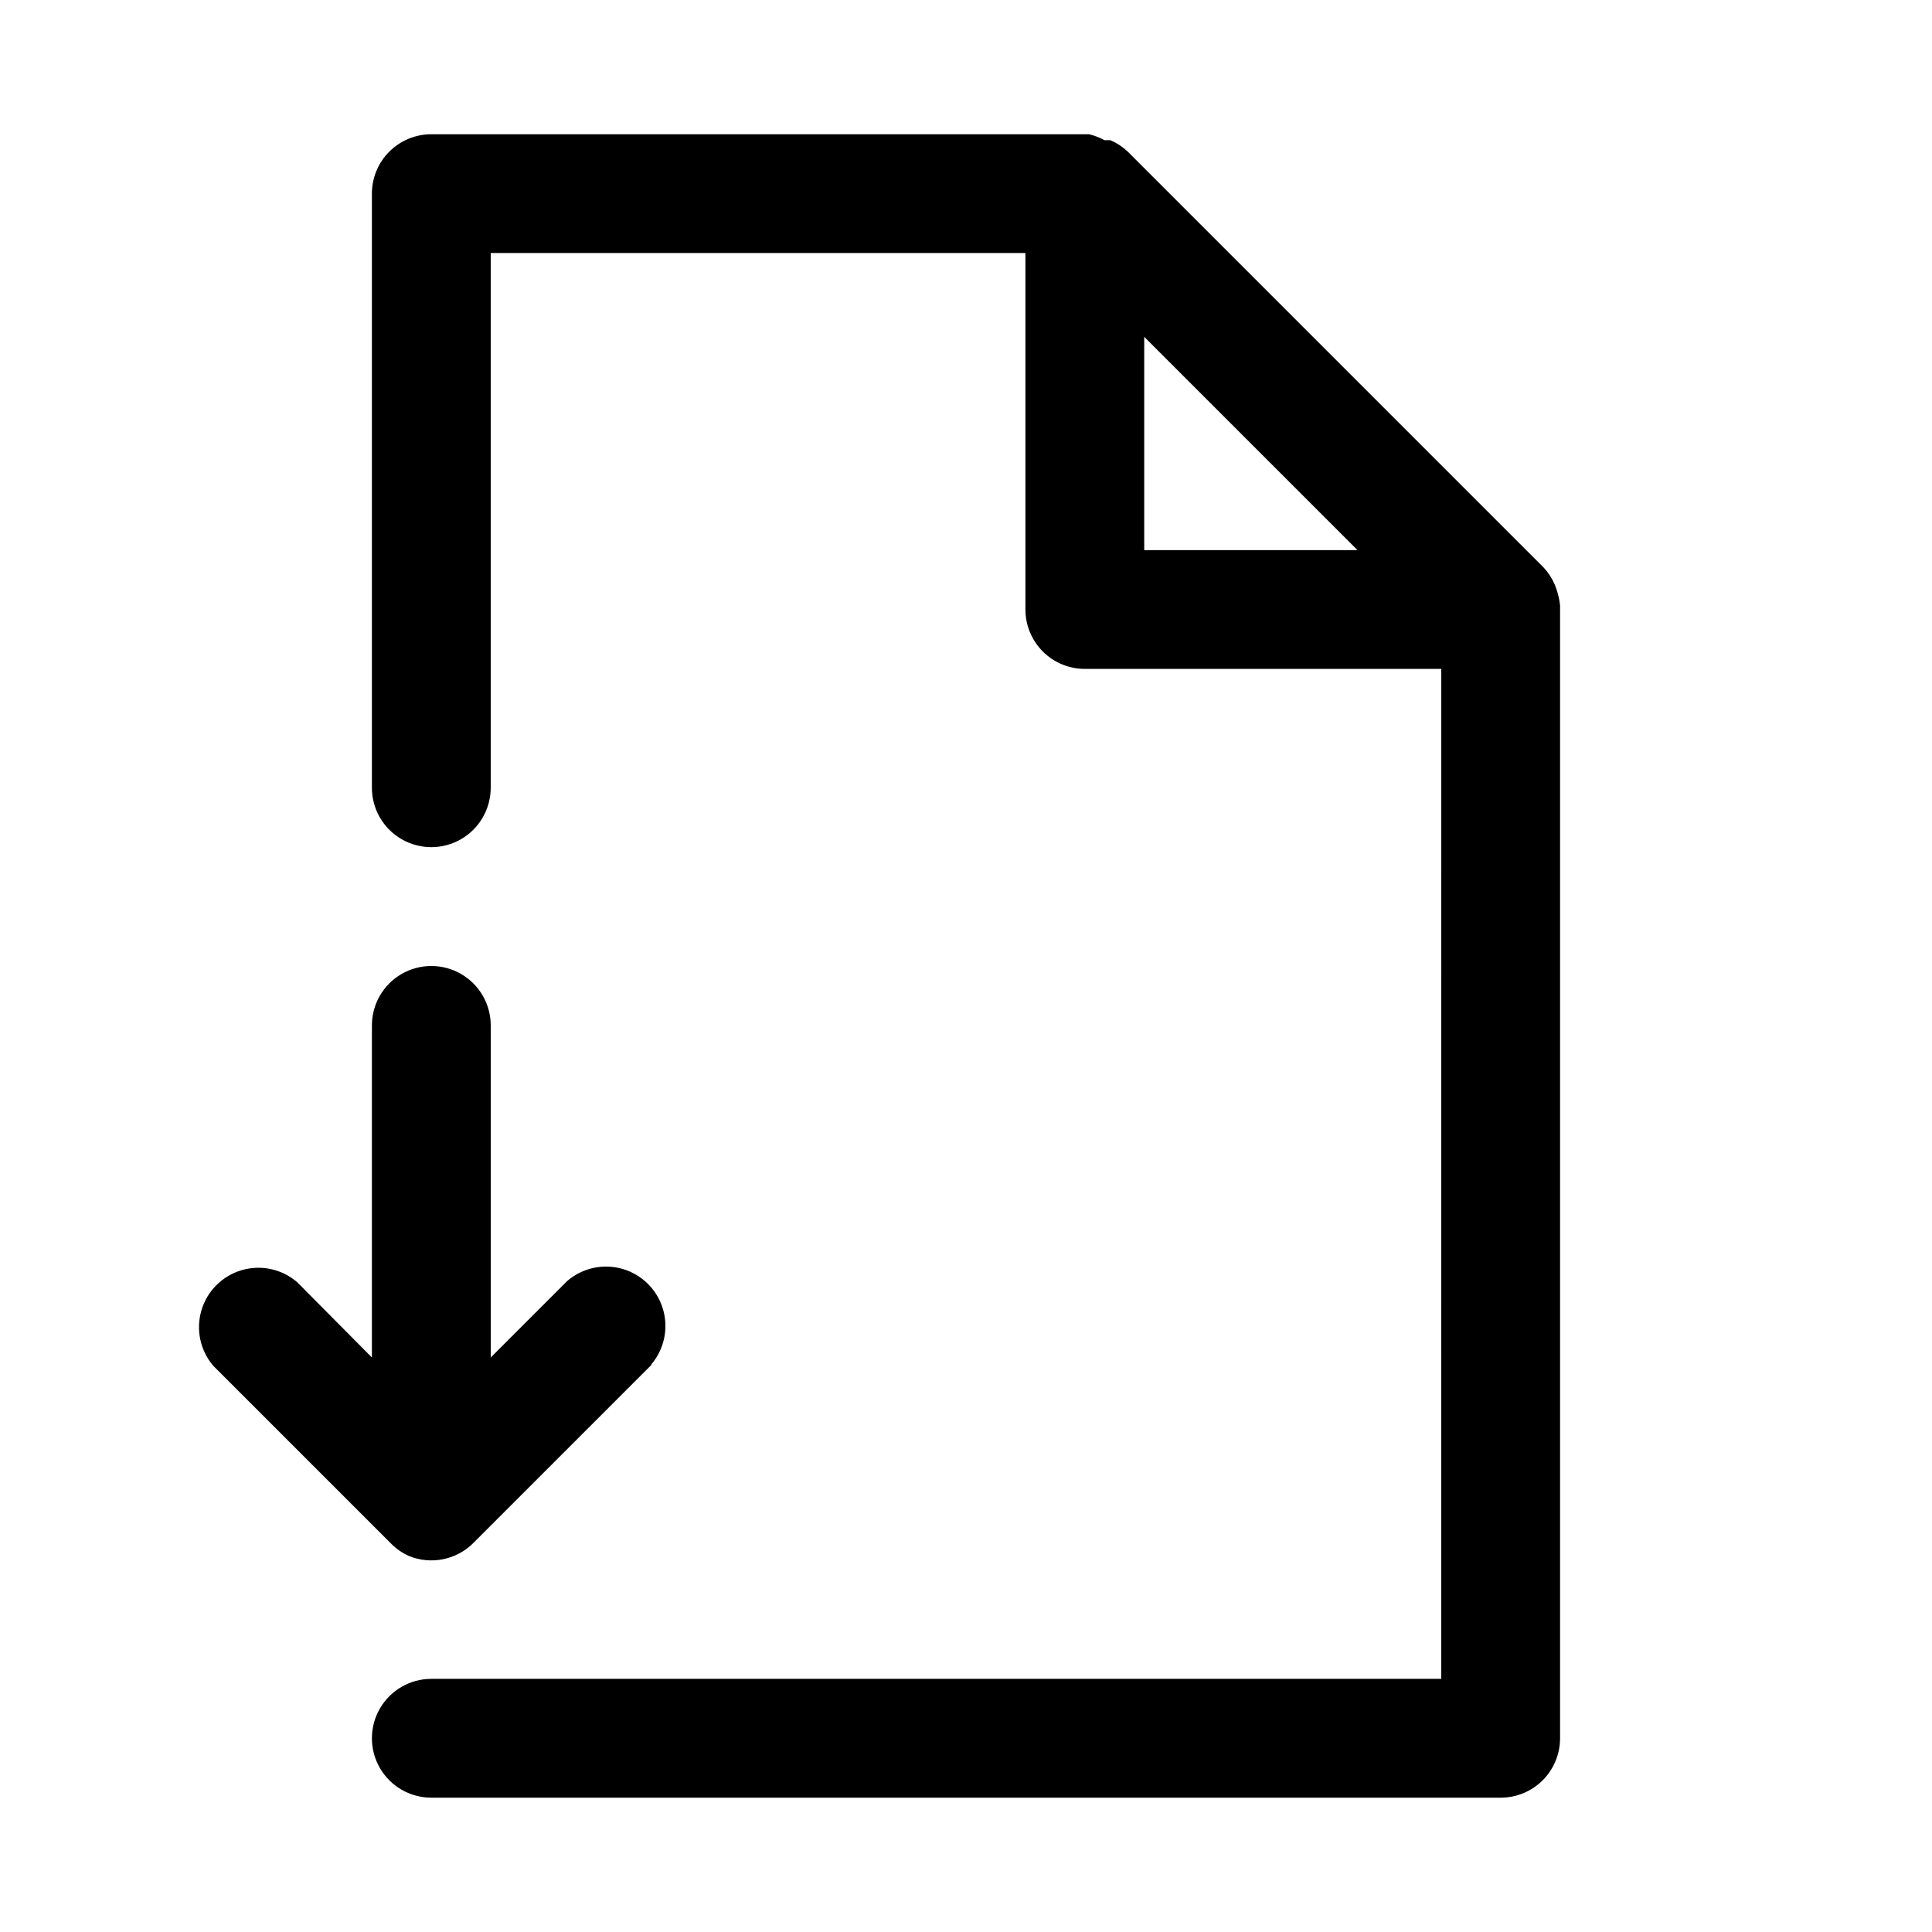 <?xml version="1.0" encoding="UTF-8"?>
<!-- The Best Svg Icon site in the world: iconSvg.co, Visit us! https://iconsvg.co -->
<svg fill="#000000" width="800px" height="800px" version="1.1" viewBox="144 144 512 512" xmlns="http://www.w3.org/2000/svg">
 <path d="m316.71 505.64-47.23 47.23v0.004c-2.195 2.211-5 3.719-8.055 4.336-3.055 0.617-6.223 0.312-9.105-0.875-1.695-0.77-3.242-1.836-4.566-3.148l-47.23-47.23h-0.004c-3.469-4.055-4.652-9.59-3.137-14.707 1.512-5.117 5.516-9.121 10.633-10.633 5.117-1.512 10.652-0.332 14.703 3.141l19.84 19.992v-88.008c0-5.625 3-10.82 7.871-13.633 4.871-2.812 10.875-2.812 15.746 0 4.871 2.812 7.871 8.008 7.871 13.633v88.008l20.309-20.309c4.055-3.469 9.59-4.652 14.707-3.141 5.117 1.516 9.117 5.516 10.633 10.633 1.512 5.117 0.332 10.656-3.141 14.707zm240.73-201.21c-0.211-1.895-0.688-3.75-1.414-5.512-0.727-1.684-1.738-3.231-2.992-4.566l-110.21-110.21c-1.34-1.258-2.883-2.269-4.566-2.992h-1.574c-1.285-0.715-2.664-1.242-4.094-1.574h-174.29c-4.176 0-8.18 1.66-11.133 4.609-2.953 2.953-4.609 6.957-4.609 11.133v157.44c0 5.625 3 10.824 7.871 13.637 4.871 2.812 10.875 2.812 15.746 0 4.871-2.812 7.871-8.012 7.871-13.637v-141.7h141.7v94.465c0 4.176 1.66 8.18 4.613 11.133 2.949 2.953 6.957 4.609 11.133 4.609h94.465l-0.004 267.65h-267.65c-5.625 0-10.82 3.004-13.633 7.875-2.812 4.871-2.812 10.871 0 15.742 2.812 4.871 8.008 7.871 13.633 7.871h283.39c4.176 0 8.18-1.656 11.133-4.609 2.953-2.953 4.609-6.957 4.609-11.133v-299.14-1.102zm-110.21-14.645v-56.52l56.52 56.52z"/>
</svg>
